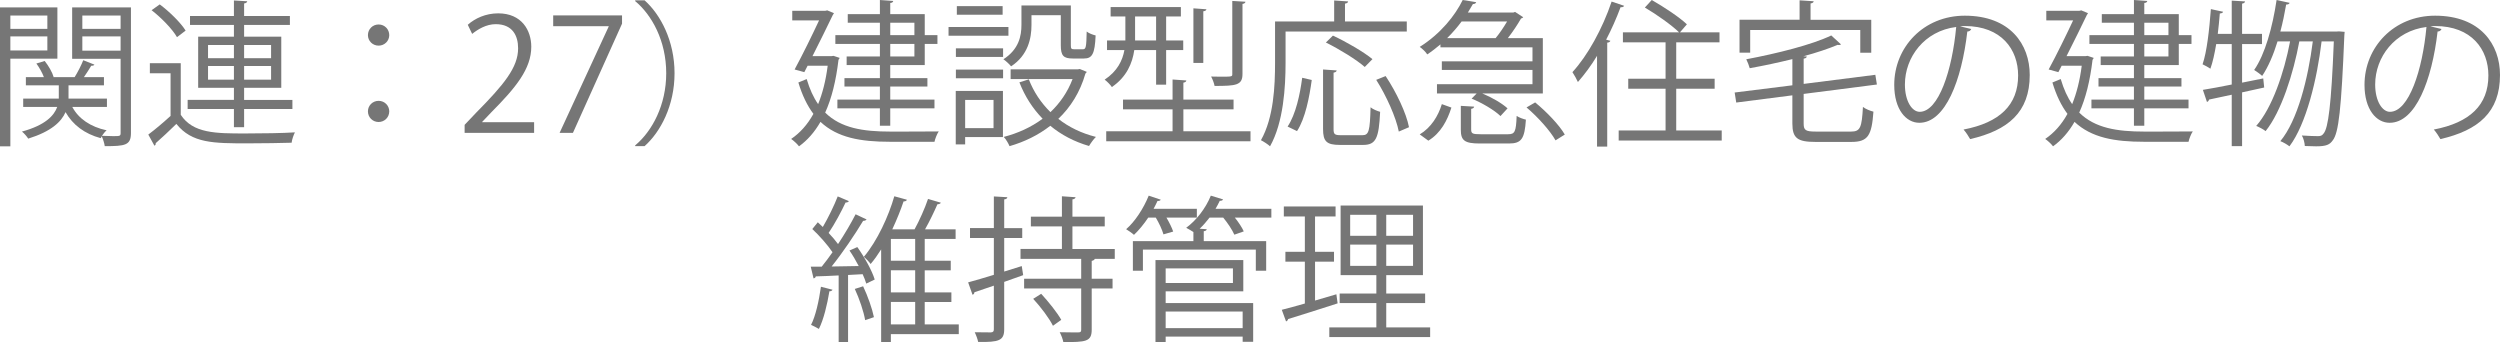 <?xml version="1.0" encoding="UTF-8"?><svg id="_レイヤー_2" xmlns="http://www.w3.org/2000/svg" viewBox="0 0 255.174 34.935"><defs><style>.cls-1{fill:#767676;}</style></defs><g id="_レイヤー_2-2"><g><path class="cls-1" d="m5.858,5.986H1.057v8.948H0V.753h5.858v5.233Zm-1.024-4.4H1.057v1.359h3.777v-1.359Zm-3.777,3.568h3.777v-1.439H1.057v1.439ZM13.366.753v12.821c0,1.264-.593,1.344-2.674,1.344-.031-.271-.176-.72-.304-1.008-.048.064-.08.128-.112.192-1.648-.448-2.849-1.36-3.585-2.657-.433.992-1.457,1.969-3.81,2.705-.128-.208-.416-.545-.641-.721,2.401-.656,3.281-1.633,3.602-2.513h-3.474v-.849h3.634v-1.36h-3.361v-.832h1.841c-.16-.433-.464-.977-.769-1.393l.849-.257c.4.496.784,1.169.912,1.633l-.048.017h2.192c.305-.48.688-1.233.881-1.729l1.137.449c-.049.096-.177.127-.32.111-.192.32-.48.785-.753,1.169h2.049v.832h-3.617v1.36h3.922v.849h-3.537c.64,1.2,1.856,2.032,3.505,2.386-.16.127-.336.352-.48.56.433.017.833.032,1.137.032.688,0,.769,0,.769-.32v-7.571h-4.946V.753h6.003Zm-1.057.833h-3.905v1.359h3.905v-1.359Zm-3.905,3.585h3.905v-1.456h-3.905v1.456Z"/><path class="cls-1" d="m18.449,6.451v5.266c1.249,1.905,3.586,1.905,6.595,1.905,1.761,0,3.81-.032,5.059-.112-.129.24-.305.736-.337,1.057-1.104.032-2.865.064-4.449.064-3.521,0-5.73,0-7.315-1.985-.736.721-1.488,1.425-2.112,1.97.016.127-.017.191-.128.256l-.625-1.137c.688-.512,1.521-1.217,2.273-1.904v-4.354h-2.113v-1.024h3.153ZM16.305.449c1.008.752,2.145,1.873,2.641,2.673l-.88.672c-.464-.815-1.585-1.969-2.593-2.753l.832-.592Zm7.571,12.533v-1.857h-4.723v-.928h4.723v-1.232h-3.649V3.746h3.649v-1.201h-4.482v-.912h4.482V.049l1.36.08c-.017.111-.112.191-.32.224v1.28h4.674v.912h-4.674v1.201h3.794v5.219h-3.794v1.232h4.93v.928h-4.93v1.857h-1.04Zm-2.642-8.389v1.346h2.642v-1.346h-2.642Zm0,3.538h2.642v-1.393h-2.642v1.393Zm6.435-3.538h-2.753v1.346h2.753v-1.346Zm0,3.538v-1.393h-2.753v1.393h2.753Z"/><path class="cls-1" d="m39.731,3.586c0,.592-.48,1.072-1.088,1.072s-1.089-.48-1.089-1.072c0-.607.48-1.088,1.089-1.088.64,0,1.088.512,1.088,1.088Zm0,7.779c0,.608-.48,1.088-1.088,1.088s-1.089-.479-1.089-1.088c0-.592.48-1.072,1.089-1.072.64,0,1.088.512,1.088,1.072Z"/><path class="cls-1" d="m54.515,13.559h-7.091v-.816l1.169-1.232c2.849-2.882,4.29-4.627,4.29-6.579,0-1.28-.561-2.465-2.289-2.465-.961,0-1.825.528-2.401.992l-.448-.929c.736-.656,1.825-1.168,3.105-1.168,2.417,0,3.377,1.761,3.377,3.409,0,2.257-1.584,4.178-4.065,6.675l-.944.992v.032h5.298v1.089Z"/><path class="cls-1" d="m56.464,1.569h7.027v.849l-5.01,11.141h-1.361l5.011-10.854v-.031h-5.667v-1.104Z"/><path class="cls-1" d="m64.832,14.838c1.745-1.456,3.169-4.129,3.169-7.362,0-3.313-1.473-5.954-3.169-7.362V.033h.96c1.633,1.456,3.058,4.145,3.058,7.442s-1.425,5.986-3.058,7.442h-.96v-.08Z"/><path class="cls-1" d="m85.073,5.699l.625.208c-.017.079-.064.144-.112.192-.256,2.16-.704,3.953-1.36,5.394,1.601,1.585,3.873,1.937,6.643,1.937.608,0,4.161,0,4.946-.016-.177.256-.368.752-.433,1.057h-4.53c-3.024,0-5.378-.416-7.106-2.033-.608,1.057-1.345,1.889-2.192,2.497-.16-.224-.577-.608-.801-.753.896-.607,1.665-1.456,2.272-2.561-.624-.832-1.136-1.873-1.536-3.201l.849-.352c.304,1.023.688,1.872,1.168,2.561.448-1.104.784-2.4.977-3.922h-2.049l-.336.656-.992-.271c.832-1.537,1.824-3.57,2.497-5.01h-2.737v-.977h3.361l.208-.049.688.289c-.032.063-.08.144-.129.207-.496,1.025-1.28,2.642-2.064,4.178h1.937l.208-.031Zm4.738.064v-1.281h-4.546v-.896h4.546v-1.264h-3.281v-.881h3.281V0l1.36.097c-.016.112-.096.192-.304.208v1.137h3.521v2.145h1.296v.896h-1.296v2.16h-3.521v1.329h3.793v.864h-3.793v1.328h4.514v.896h-4.514v1.777h-1.057v-1.777h-4.338v-.896h4.338v-1.328h-3.617v-.864h3.617v-1.329h-3.394v-.879h3.394Zm1.057-3.441v1.264h2.465v-1.264h-2.465Zm2.465,3.441v-1.281h-2.465v1.281h2.465Z"/><path class="cls-1" d="m102.931,2.754v.896h-6.114v-.896h6.114Zm-.561,6.53v4.706h-3.857v.752h-.96v-5.458h4.817Zm-4.802-3.474v-.88h4.817v.88h-4.817Zm0,2.178v-.881h4.817v.881h-4.817Zm4.77-7.363v.881h-4.674v-.881h4.674Zm-.928,9.572h-2.897v2.881h2.897v-2.881Zm3.873-8.645v.992c0,1.377-.352,3.09-2.081,4.227-.16-.208-.56-.576-.784-.721,1.585-1.023,1.841-2.385,1.841-3.521V.561h5.042v4.05c0,.353.048.417.336.417h.896c.305,0,.353-.209.385-1.81.208.177.64.337.912.4-.08,1.889-.353,2.353-1.185,2.353h-1.152c-.944,0-1.217-.287-1.217-1.344V1.553h-2.993Zm4.93,5.49l.705.289c-.017.08-.08.127-.128.176-.545,1.904-1.521,3.441-2.77,4.625,1.089.85,2.369,1.473,3.842,1.842-.24.224-.545.656-.704.928-1.521-.447-2.834-1.137-3.954-2.064-1.232.961-2.657,1.648-4.162,2.08-.111-.271-.367-.72-.592-.943,1.425-.369,2.785-.977,3.97-1.857-1.009-1.04-1.809-2.272-2.369-3.713l.961-.305c.496,1.281,1.248,2.401,2.208,3.346.961-.912,1.745-2.033,2.258-3.377h-6.323v-.992h6.867l.191-.033Z"/><path class="cls-1" d="m118.002,5.107h-2.225c-.192,1.344-.784,2.752-2.289,3.777-.145-.225-.513-.593-.736-.753,1.297-.864,1.825-1.952,2.017-3.024h-1.776v-.977h1.873V1.682h-1.505v-.961h7.171v.961h-1.505v2.449h1.745v.977h-1.745v3.537h-1.024v-3.537Zm2.785,8.291h6.851v1.023h-14.726v-1.023h6.771v-2.241h-5.058v-.993h5.058v-2.049l1.408.097c-.016.112-.096.192-.304.224v1.729h5.122v.993h-5.122v2.241Zm-4.93-11.717v2.449h2.145V1.682h-2.145Zm7.282-.736c-.016.111-.096.176-.319.208v5.267h-1.009V.85l1.328.096Zm3.986-.769c-.017.112-.097.192-.305.224v7.155c0,1.152-.656,1.216-2.849,1.216-.048-.287-.208-.688-.353-.959.368.016.721.016,1.009.016,1.152,0,1.152-.016,1.152-.272V.097l1.345.08Z"/><path class="cls-1" d="m143.59,3.218h-12.373v3.202c0,2.465-.208,6.066-1.585,8.515-.191-.192-.672-.496-.928-.624,1.312-2.321,1.44-5.57,1.44-7.891V2.193h6.034V.049l1.425.096c-.016.112-.096.192-.32.225v1.824h6.307v1.024Zm-9.7,4.946c-.239,1.744-.656,3.922-1.504,5.218l-.961-.464c.833-1.248,1.265-3.266,1.489-4.979l.976.225Zm2.226,5.01c0,.528.111.625.752.625h2.193c.656,0,.768-.417.832-2.85.24.208.688.384.977.464-.128,2.673-.416,3.378-1.729,3.378h-2.385c-1.345,0-1.713-.353-1.713-1.617v-6.082l1.393.096c-.016.112-.111.191-.319.225v5.762Zm-.064-9.539c1.377.64,3.138,1.664,4.034,2.4l-.785.801c-.832-.736-2.576-1.809-3.969-2.498l.72-.703Zm6.723,9.795c-.271-1.408-1.248-3.617-2.305-5.281l.96-.385c1.089,1.633,2.113,3.793,2.386,5.219l-1.041.447Z"/><path class="cls-1" d="m147.024,4.834v-.304c-.416.353-.864.704-1.344,1.024-.16-.256-.513-.592-.769-.768,2.145-1.346,3.634-3.234,4.386-4.787l1.377.225c-.032.112-.145.192-.337.192-.16.272-.32.56-.512.864h4.642l.176-.064.833.545c-.048.063-.145.111-.225.127-.336.593-.832,1.346-1.345,2.002h3.57v5.65h-6.179c.977.399,2.017,1.008,2.577,1.52l-.721.785c-.608-.592-1.873-1.345-2.945-1.777l.513-.527h-4.05v-.945h9.748v-1.456h-9.252v-.88h9.252v-1.426h-9.396Zm1.121,6.146c-.416,1.312-1.089,2.609-2.354,3.378l-.88-.64c1.152-.689,1.889-1.873,2.257-3.09l.977.352Zm4.514-7.09c.4-.48.832-1.121,1.168-1.697h-4.642c-.416.561-.912,1.137-1.473,1.697h4.946Zm-2.497,9.332c0,.416.145.479.96.479h2.802c.688,0,.816-.224.88-1.872.225.159.656.319.944.383-.128,1.969-.464,2.434-1.729,2.434h-2.978c-1.552,0-1.937-.305-1.937-1.408v-2.434l1.36.08c-.016.112-.096.192-.304.225v2.113Zm8.611,1.104c-.544-.977-1.809-2.385-2.961-3.361l.88-.512c1.153.944,2.466,2.305,3.025,3.281l-.944.592Z"/><path class="cls-1" d="m163.009,5.699c-.608,1.008-1.28,1.904-1.953,2.673-.111-.257-.384-.753-.56-1.009,1.536-1.664,3.073-4.434,4.001-7.203l1.281.433c-.064.112-.177.16-.368.144-.417,1.121-.913,2.242-1.473,3.314l.432.111c-.032.096-.111.176-.32.192v10.612h-1.04V5.699Zm8.083,7.619h4.643v1.023h-10.517v-1.023h4.786v-4.258h-3.81v-1.025h3.81v-3.713h-4.354v-1.024h5.729c-.752-.736-2.289-1.825-3.489-2.528l.704-.77c1.232.705,2.817,1.745,3.586,2.481l-.704.816h4.033v1.024h-4.418v3.713h3.922v1.025h-3.922v4.258Z"/><path class="cls-1" d="m184.099,12.613c0,.673.192.816,1.232.816h3.618c.928,0,1.088-.416,1.2-2.513.272.208.736.4,1.072.48-.176,2.417-.544,3.089-2.241,3.089h-3.697c-1.809,0-2.337-.384-2.337-1.873v-2.881l-5.73.736-.16-1.024,5.891-.736v-2.673c-1.425.352-2.929.672-4.354.928-.064-.256-.225-.656-.353-.912,3.153-.592,6.723-1.488,8.676-2.433l.992.912c-.048.048-.111.063-.191.063-.049,0-.097,0-.145-.016-.944.4-2.161.801-3.506,1.169l.353.017c-.016.111-.096.191-.32.223v2.578l7.315-.929.16.992-7.476.96v3.025Zm-5.458-9.555v2.32h-1.088v-3.361h6.13V.033l1.44.096c-.016.111-.096.191-.32.224v1.665h6.195v3.361h-1.121v-2.32h-11.236Z"/><path class="cls-1" d="m201.203,2.962c-.063.144-.191.256-.4.256-.576,4.978-2.24,9.315-4.897,9.315-1.345,0-2.562-1.344-2.562-3.873,0-3.842,2.993-7.059,7.203-7.059,4.626,0,6.627,2.929,6.627,6.051,0,3.809-2.209,5.65-6.083,6.546-.144-.256-.416-.688-.672-.976,3.682-.705,5.57-2.498,5.57-5.523,0-2.641-1.696-5.041-5.442-5.041-.16,0-.336.016-.48.031l1.137.272Zm-1.536-.208c-3.233.4-5.234,3.073-5.234,5.874,0,1.713.736,2.785,1.505,2.785,1.937,0,3.329-4.273,3.729-8.659Z"/><path class="cls-1" d="m213.073,5.699l.625.208c-.017.079-.064.144-.112.192-.256,2.16-.704,3.953-1.36,5.394,1.601,1.585,3.873,1.937,6.643,1.937.608,0,4.161,0,4.946-.016-.177.256-.368.752-.433,1.057h-4.53c-3.024,0-5.378-.416-7.106-2.033-.608,1.057-1.345,1.889-2.192,2.497-.16-.224-.577-.608-.801-.753.896-.607,1.665-1.456,2.272-2.561-.624-.832-1.136-1.873-1.536-3.201l.849-.352c.304,1.023.688,1.872,1.168,2.561.448-1.104.784-2.4.977-3.922h-2.049l-.336.656-.992-.271c.832-1.537,1.824-3.57,2.497-5.01h-2.737v-.977h3.361l.208-.049.688.289c-.032.063-.08.144-.129.207-.496,1.025-1.28,2.642-2.064,4.178h1.937l.208-.031Zm4.738.064v-1.281h-4.546v-.896h4.546v-1.264h-3.281v-.881h3.281V0l1.36.097c-.016.112-.096.192-.304.208v1.137h3.521v2.145h1.296v.896h-1.296v2.16h-3.521v1.329h3.793v.864h-3.793v1.328h4.514v.896h-4.514v1.777h-1.057v-1.777h-4.338v-.896h4.338v-1.328h-3.617v-.864h3.617v-1.329h-3.394v-.879h3.394Zm1.057-3.441v1.264h2.465v-1.264h-2.465Zm2.465,3.441v-1.281h-2.465v1.281h2.465Z"/><path class="cls-1" d="m231.106,8.932l-2.257.496v5.49h-1.057v-5.25c-.88.193-1.681.369-2.32.496-.017.113-.097.209-.209.24l-.416-1.232c.801-.127,1.825-.32,2.945-.544v-4.13h-1.584c-.16.961-.353,1.842-.593,2.514-.208-.145-.561-.336-.8-.448.447-1.297.688-3.538.848-5.634l1.249.271c-.032.111-.145.16-.336.176-.049.672-.129,1.393-.209,2.081h1.425V.064l1.36.08c-.016.112-.096.192-.304.225v3.089h2.033v1.04h-2.033v3.938l2.161-.432.096.928Zm7.635-5.729l.576.048c0,.096-.016.256-.031.368-.305,7.491-.576,9.956-1.185,10.708-.305.433-.641.608-1.697.608-.352,0-.752-.017-1.152-.032-.016-.32-.128-.784-.304-1.072.72.049,1.36.064,1.648.064.272,0,.416-.049.576-.272.464-.544.784-2.882,1.04-9.396h-1.248c-.464,3.873-1.568,8.436-3.281,10.708-.225-.176-.624-.416-.929-.528,1.761-2.113,2.833-6.402,3.313-10.18h-1.376c-.608,3.281-1.841,7.171-3.441,9.155-.24-.192-.641-.399-.961-.528,1.617-1.824,2.85-5.426,3.458-8.627h-1.281c-.416,1.36-.944,2.593-1.568,3.521-.176-.176-.576-.448-.816-.608,1.104-1.585,1.873-4.354,2.289-7.14l1.328.289c-.031.111-.144.176-.352.176-.16.928-.353,1.857-.593,2.753h5.73l.256-.016Z"/><path class="cls-1" d="m249.203,2.962c-.063.144-.191.256-.4.256-.576,4.978-2.24,9.315-4.897,9.315-1.345,0-2.562-1.344-2.562-3.873,0-3.842,2.993-7.059,7.203-7.059,4.626,0,6.627,2.929,6.627,6.051,0,3.809-2.209,5.65-6.083,6.546-.144-.256-.416-.688-.672-.976,3.682-.705,5.57-2.498,5.57-5.523,0-2.641-1.696-5.041-5.442-5.041-.16,0-.336.016-.48.031l1.137.272Zm-1.536-.208c-3.233.4-5.234,3.073-5.234,5.874,0,1.713.736,2.785,1.505,2.785,1.937,0,3.329-4.273,3.729-8.659Z"/><path class="cls-1" d="m87.65,27.156c-.288-.545-.608-1.105-.944-1.586l.8-.352c.736,1.024,1.505,2.417,1.777,3.313l-.865.416c-.08-.288-.208-.608-.368-.96-.496.031-1.008.047-1.488.08v6.85h-.96v-6.803c-.896.049-1.697.08-2.337.097-.017.128-.112.177-.225.208l-.288-1.2h1.12c.353-.433.721-.929,1.104-1.473-.496-.736-1.328-1.681-2.064-2.369l.561-.688c.16.145.336.305.512.48.544-.928,1.169-2.209,1.521-3.121l1.137.48c-.048.096-.16.144-.336.144-.416.896-1.12,2.209-1.729,3.105.368.384.704.784.96,1.136.688-1.04,1.329-2.129,1.793-3.041l1.12.528c-.048.08-.176.144-.352.144-.816,1.361-2.098,3.266-3.218,4.658l2.77-.047Zm-2.674,2.416c-.048.096-.144.16-.319.16-.225,1.361-.593,2.897-1.073,3.842-.224-.145-.576-.305-.8-.416.464-.896.8-2.434,1.009-3.89l1.184.304Zm3.33,3.105c-.145-.864-.593-2.193-1.057-3.186l.849-.271c.479,1.008.928,2.289,1.104,3.152l-.896.305Zm9.556.432v.993h-6.931v.832h-.992v-9.476c-.337.527-.688,1.04-1.073,1.488-.16-.225-.479-.561-.688-.736,1.376-1.633,2.528-4.162,3.104-6.178l1.281.352c-.017.111-.145.176-.337.176-.288.865-.688,1.857-1.152,2.85h2.273c.496-.896,1.072-2.193,1.376-3.105l1.312.385c-.048.096-.176.16-.352.16-.32.736-.801,1.744-1.265,2.561h3.121v.977h-3.153v2.225h2.657v.977h-2.657v2.257h2.722v.976h-2.722v2.289h3.474Zm-4.45-6.498v-2.225h-2.48v2.225h2.48Zm0,3.233v-2.257h-2.48v2.257h2.48Zm-2.48.976v2.289h2.48v-2.289h-2.48Z"/><path class="cls-1" d="m104.29,27.156l.145.928-1.937.688v4.834c0,1.153-.528,1.329-2.657,1.297-.048-.256-.208-.704-.353-.992.752.016,1.44.016,1.648.016.208-.016.305-.08.305-.304v-4.466c-.753.256-1.44.496-1.985.672,0,.129-.08.225-.191.256l-.448-1.264c.72-.192,1.633-.465,2.625-.769v-3.761h-2.434v-1.01h2.434v-3.232l1.376.08c-.016.128-.096.191-.319.224v2.929h1.84v1.01h-1.84v3.425l1.792-.56Zm9.492-.736h-2.033c-.048.096-.128.176-.319.207v1.825h2.128v.992h-2.128v4.21c0,1.232-.625,1.264-2.897,1.264-.048-.287-.208-.703-.368-1.008.448.016.864.016,1.2.016h.704c.225,0,.288-.063.288-.271v-4.21h-5.826v-.992h5.826v-2.032h-6.194v-1.01h4.226v-2.305h-3.169v-.992h3.169v-2.08l1.393.096c-.016.111-.111.191-.32.224v1.761h3.298v.992h-3.298v2.305h4.322v1.01Zm-6.307,6.834c-.368-.752-1.248-1.921-2.017-2.753l.816-.513c.752.816,1.648,1.938,2.049,2.657l-.849.608Z"/><path class="cls-1" d="m118.754,23.922c-.128-.464-.448-1.152-.784-1.713h-.769c-.448.673-.961,1.297-1.457,1.762-.191-.177-.56-.433-.8-.576.896-.77,1.776-2.113,2.305-3.426l1.232.416c-.048.08-.16.145-.336.128-.112.257-.256.528-.4.8h4.418v.896h-3.105c.288.496.561,1.041.688,1.426l-.992.287Zm11.013-2.609v.896h-3.729c.384.48.735,1.009.912,1.409l-.961.336c-.208-.479-.672-1.185-1.136-1.745h-1.393c-.32.416-.656.801-1.009,1.137l.721.049c-.017.111-.097.176-.305.207v1.009h6.371v3.025h-1.057v-2.161h-11.524v2.161h-1.024v-3.025h6.178v-.929c-.224-.144-.527-.32-.736-.432,1.009-.736,1.985-1.969,2.514-3.281l1.248.384c-.032.097-.144.144-.336.144-.128.273-.272.545-.433.816h5.699Zm-10.789,8.42v1.201h8.932v3.953h-1.072v-.528h-7.859v.56h-1.04v-8.371h8.964v3.186h-7.924Zm6.867-2.337h-6.867v1.489h6.867v-1.489Zm.992,4.401h-7.859v1.697h7.859v-1.697Z"/><path class="cls-1" d="m134.226,26.707v3.97l2.177-.64c.016.096.032.191.128.928-1.856.592-3.825,1.232-5.058,1.602-.017.127-.112.207-.208.239l-.433-1.185c.656-.16,1.457-.384,2.354-.641v-4.273h-1.985v-1.008h1.985v-3.602h-2.146v-1.024h5.282v1.024h-2.097v3.602h1.937v1.008h-1.937Zm7.267,6.707h4.482v.992h-10.293v-.992h4.803v-2.48h-3.746v-.977h3.746v-1.873h-3.649v-7.107h8.403v7.107h-3.746v1.873h3.97v.977h-3.97v2.48Zm-3.682-11.492v2.145h2.674v-2.145h-2.674Zm0,5.218h2.674v-2.177h-2.674v2.177Zm6.419-3.073v-2.145h-2.737v2.145h2.737Zm0,3.073v-2.177h-2.737v2.177h2.737Z"/></g></g></svg>